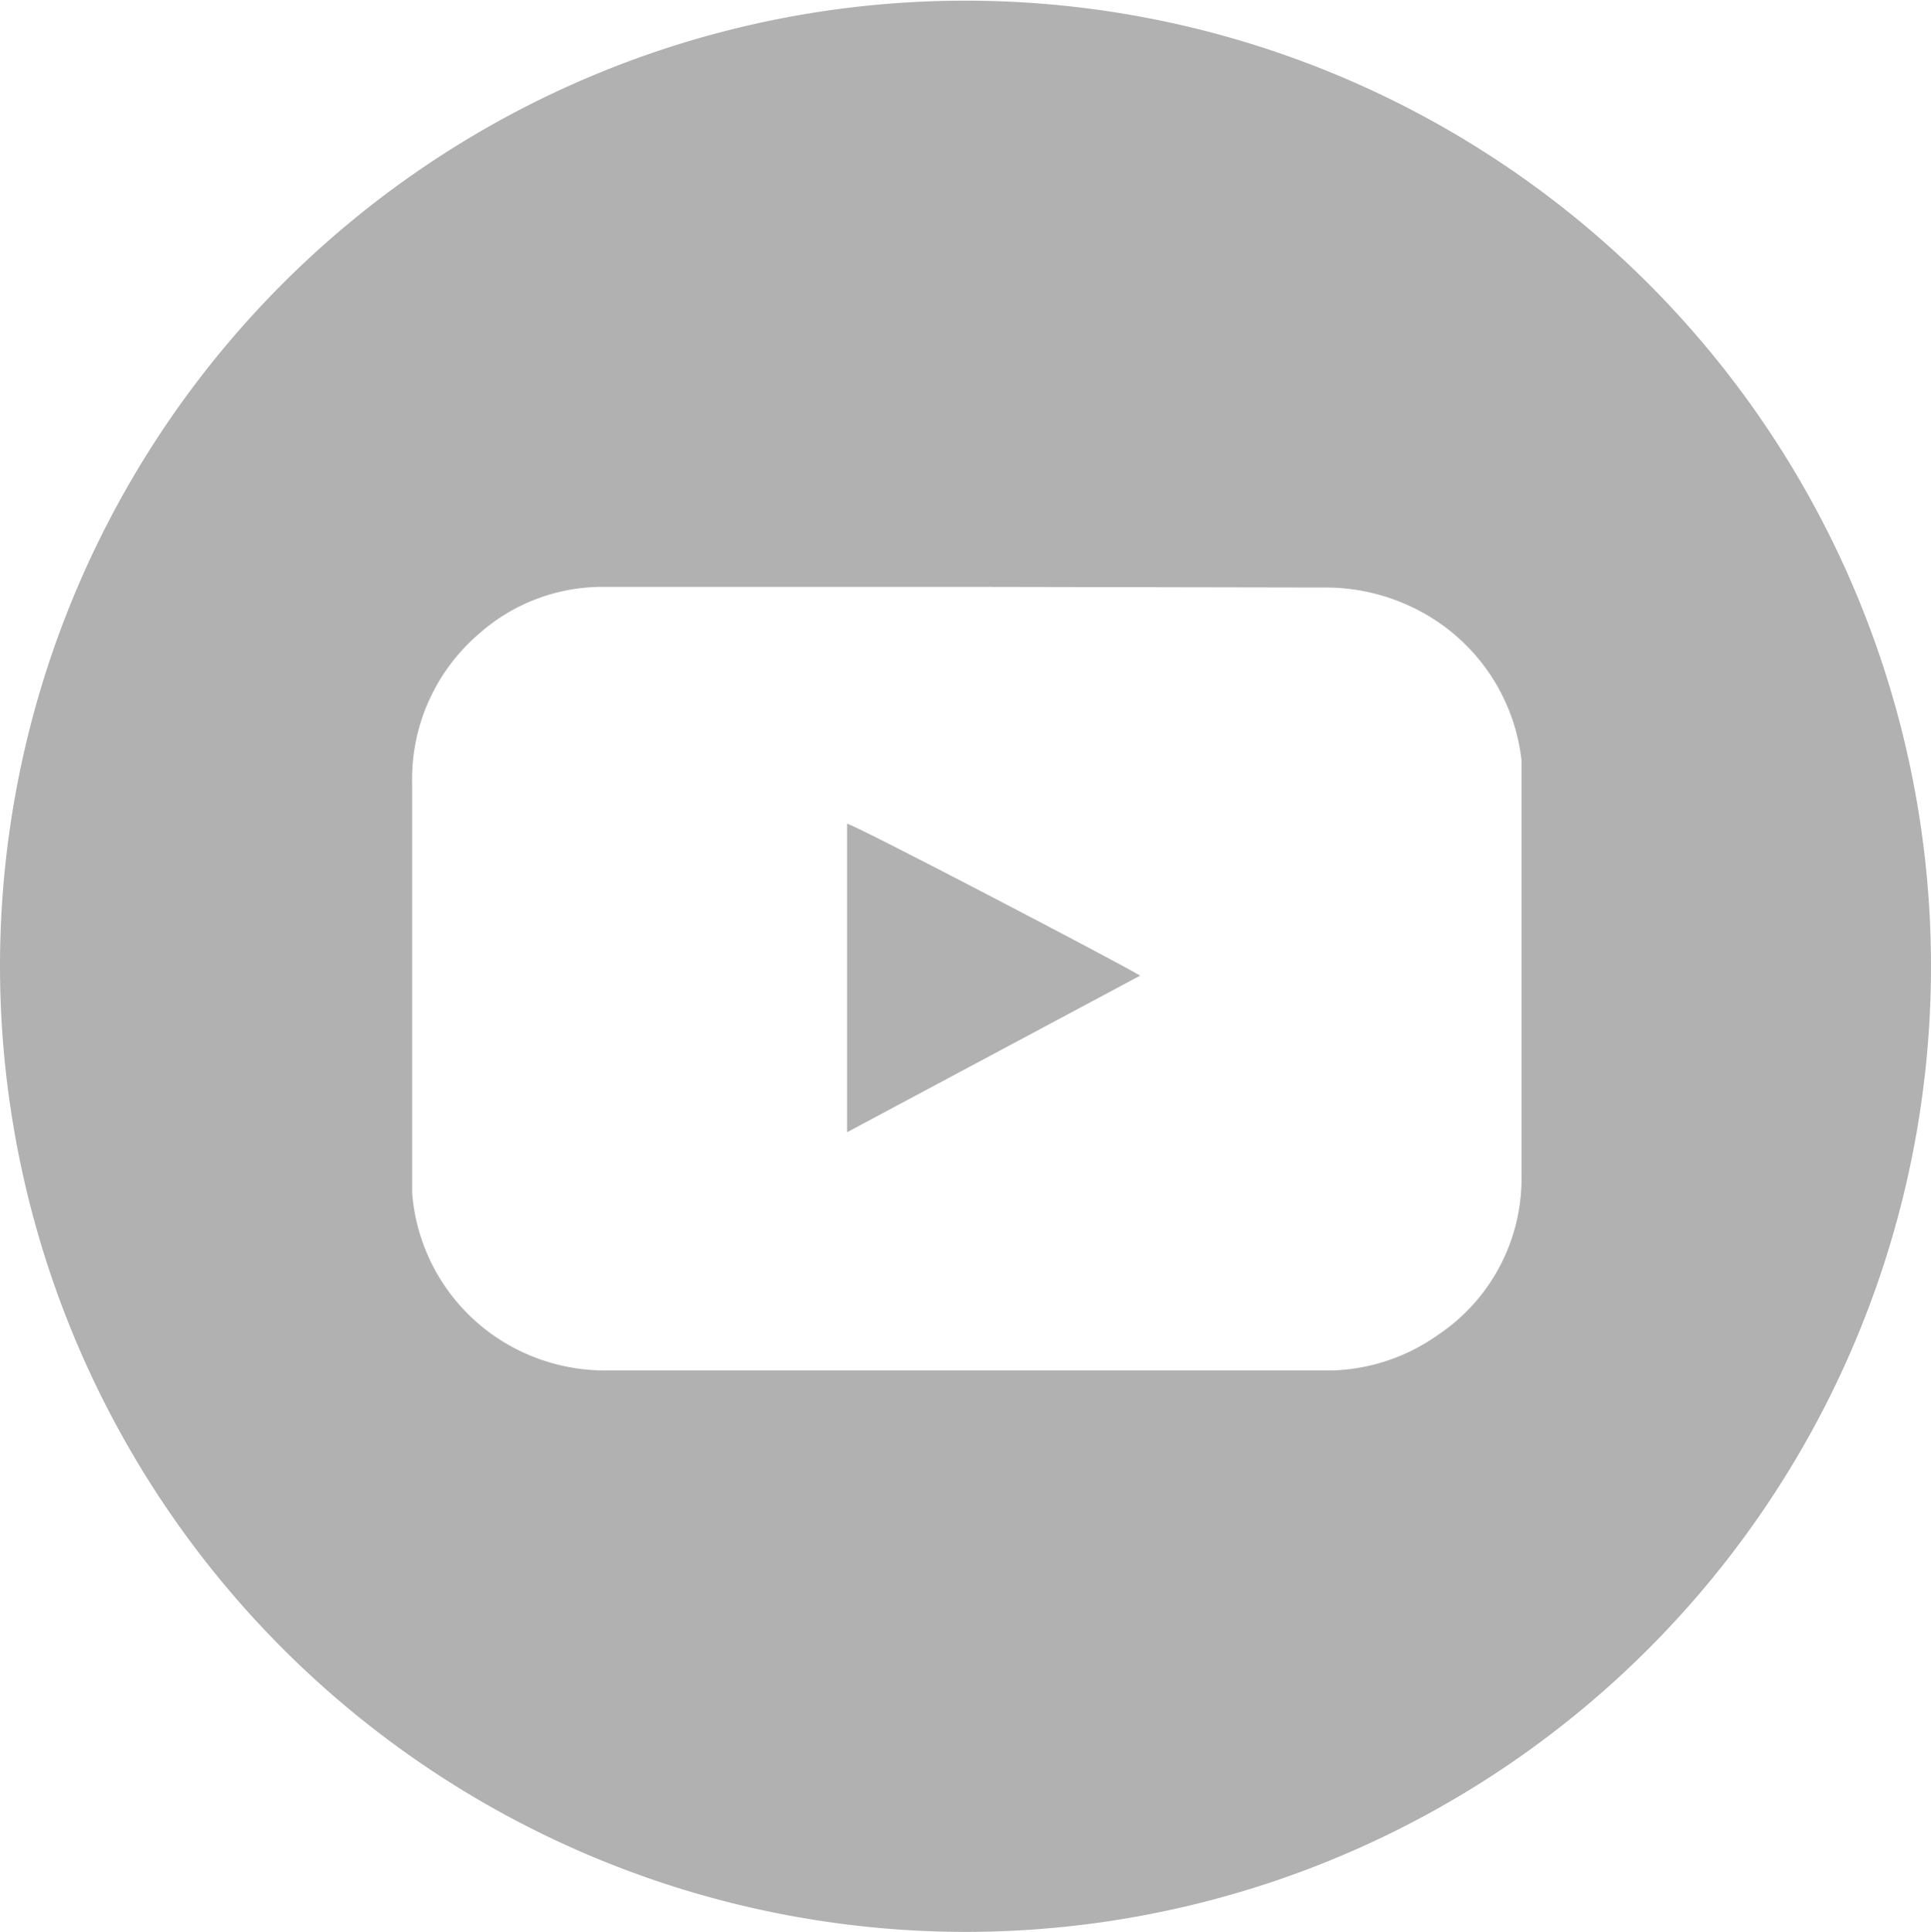 <svg id="圖層_1" data-name="圖層 1" xmlns="http://www.w3.org/2000/svg" viewBox="0 0 28.86 28.87"><defs><style>.cls-1{fill:#b1b1b2;fill-rule:evenodd;}</style></defs><path class="cls-1" d="M0,14.44A14.43,14.43,0,1,1,14.43,28.87,14.44,14.44,0,0,1,0,14.44ZM14.43,8.77H9a2.78,2.78,0,0,0-1.84.7,2.86,2.86,0,0,0-1,2.26v5.76c0,.12,0,.23,0,.34A2.87,2.87,0,0,0,7.44,20a2.92,2.92,0,0,0,1.65.48H19.91a2.88,2.88,0,0,0,1.58-.53,2.81,2.81,0,0,0,1.25-2.38c0-2,0-3.93,0-5.89,0-.11,0-.21,0-.32a2.89,2.89,0,0,0-1.3-2.1,3,3,0,0,0-1.66-.48Z"/><path class="cls-1" d="M12.66,16.92c0-1.55,0-3.08,0-4.61.09,0,4.09,2.09,4.38,2.27C15.6,15.35,14.14,16.13,12.66,16.92Z"/></svg>